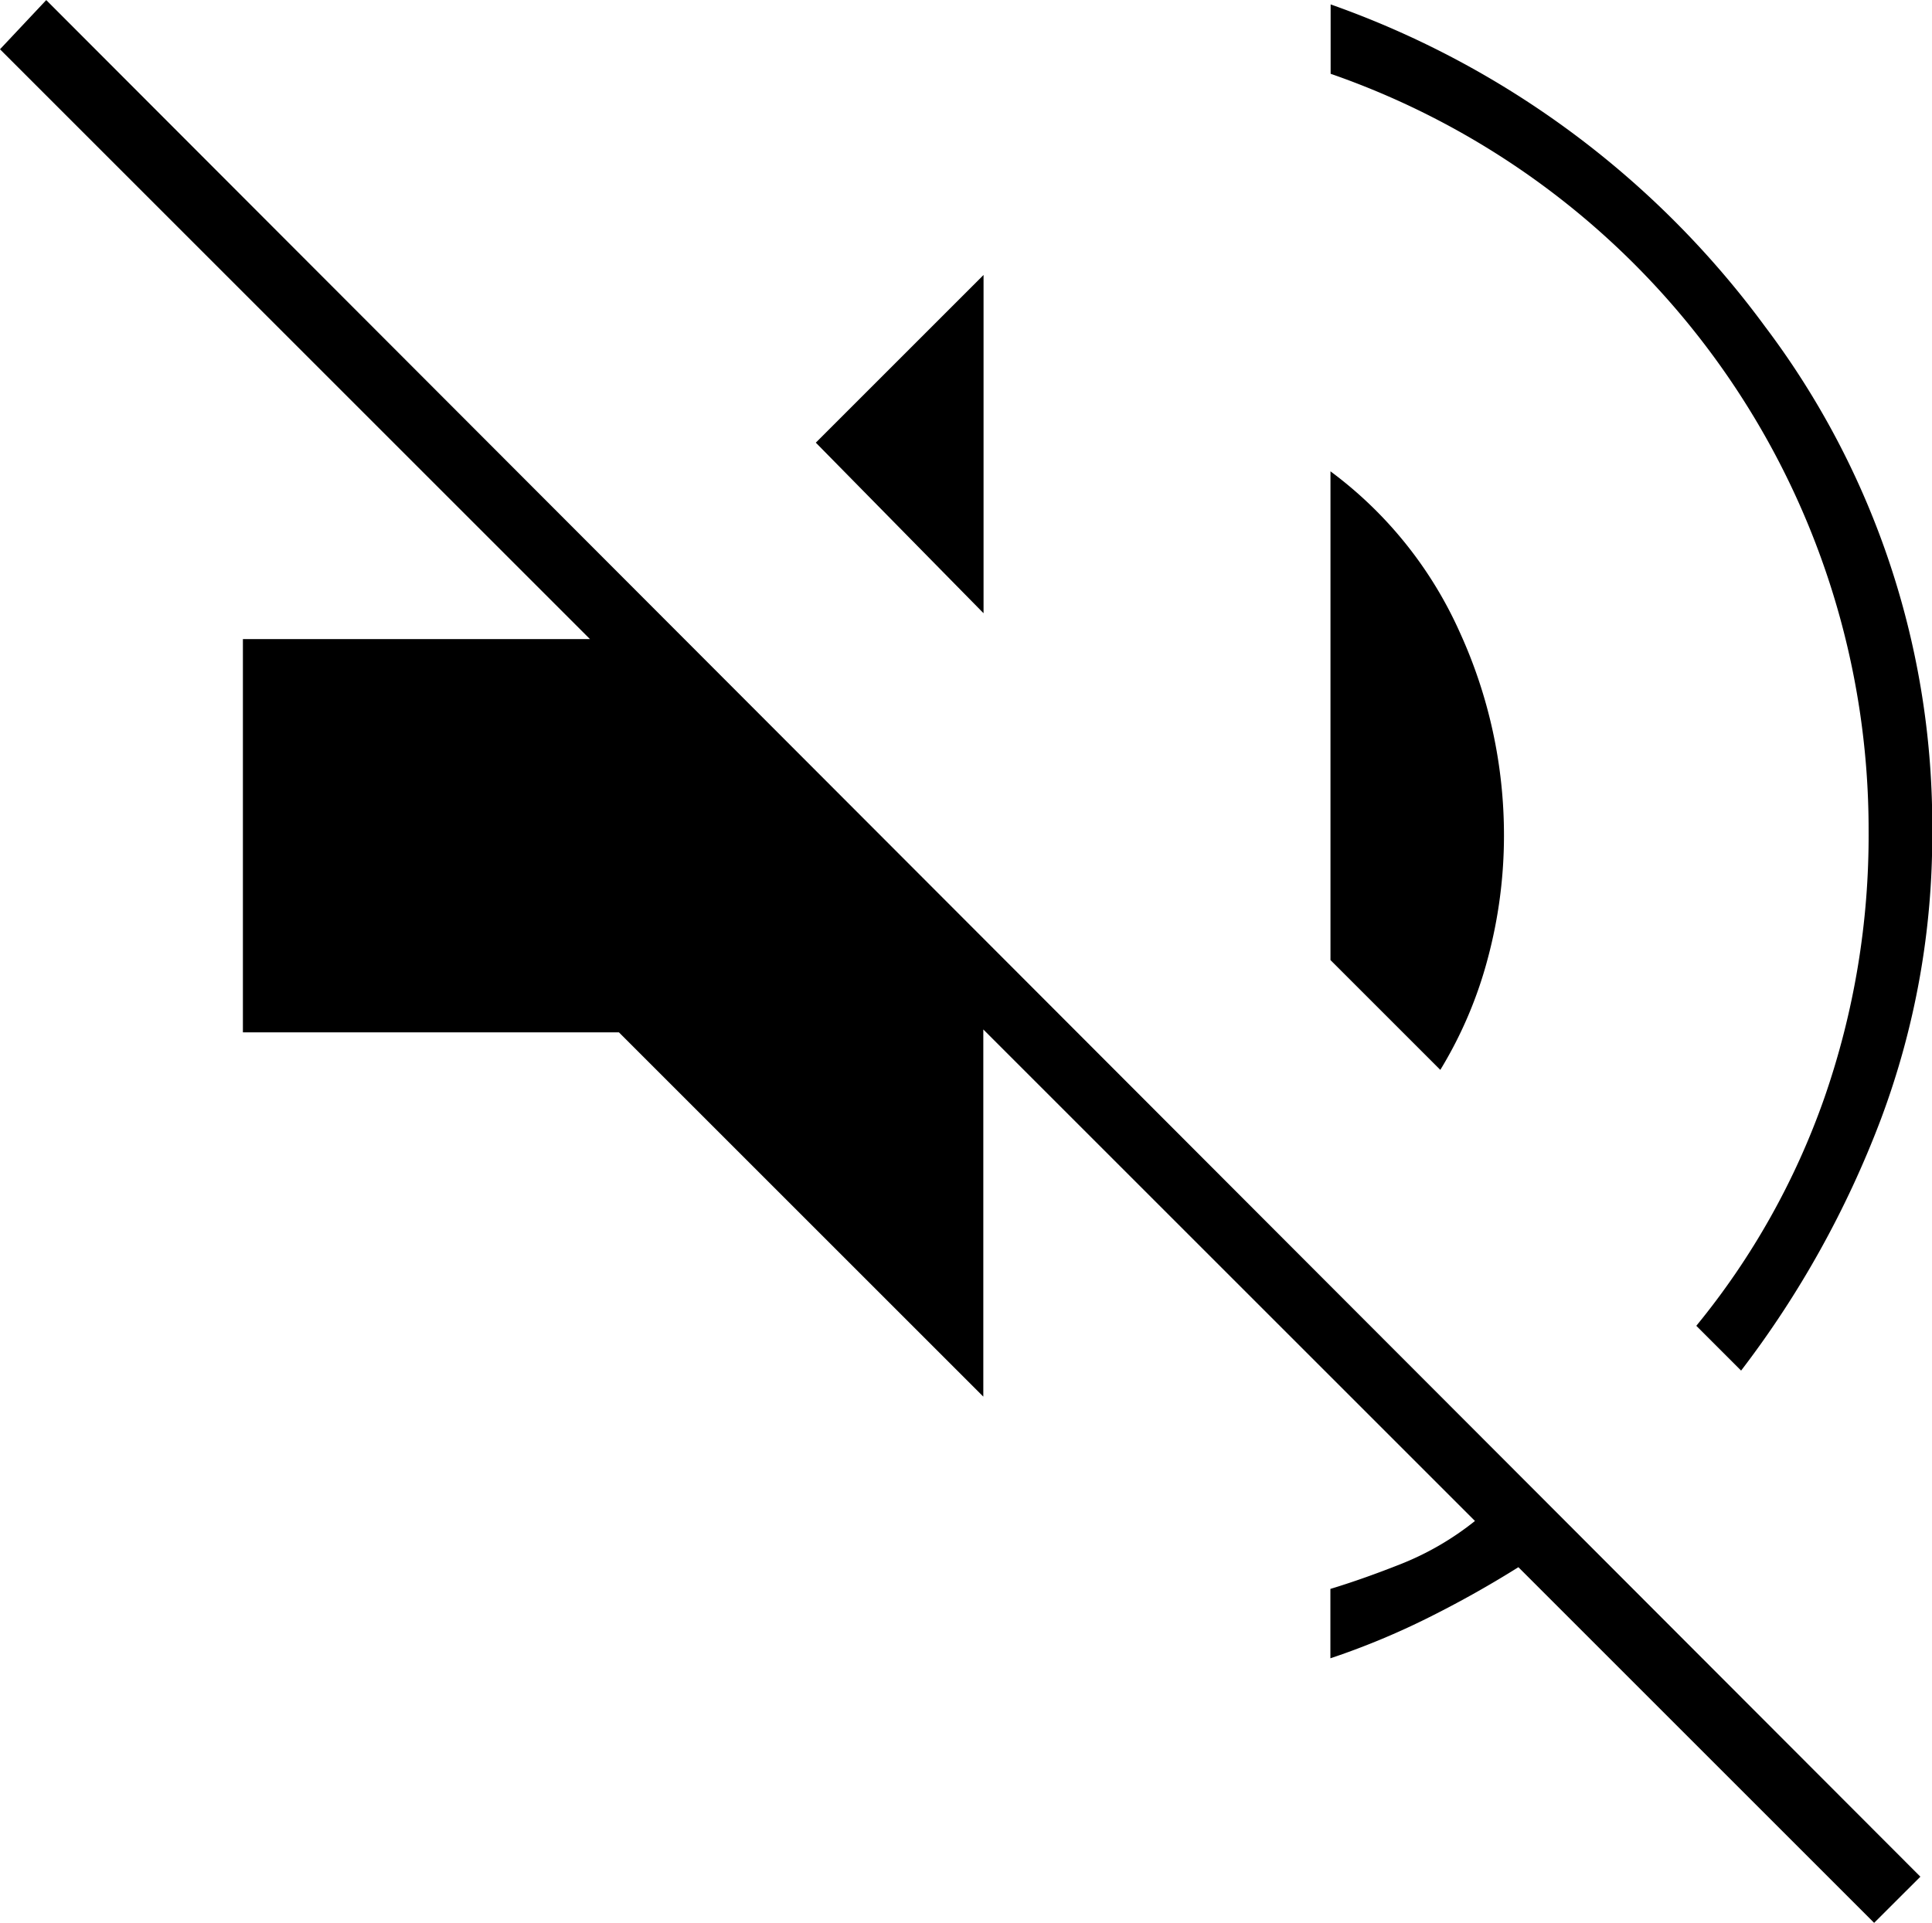 <svg xmlns="http://www.w3.org/2000/svg" width="24.108" height="24" viewBox="0 0 24.108 24">
  <path id="icon-room-nosound" d="M139.886,311l-4.439-4.439a13.181,13.181,0,0,1-1.164.65,9.419,9.419,0,0,1-1.182.487v-.866q.415-.126.893-.316a3.606,3.606,0,0,0,.911-.532l-6.135-6.135v4.583l-4.547-4.547h-4.692v-4.908h4.331l-7.362-7.362.577-.614,23.386,23.423Zm-1.66-6.893-.559-.559a9.374,9.374,0,0,0,1.6-2.851,9.963,9.963,0,0,0,.55-3.32,9.987,9.987,0,0,0-6.713-9.456v-.866a11.446,11.446,0,0,1,5.423,4.024,10.328,10.328,0,0,1,2.084,6.3,10.078,10.078,0,0,1-.641,3.591A12.344,12.344,0,0,1,138.226,304.107Zm-3.753-3.753-1.371-1.371v-6.1a5.077,5.077,0,0,1,1.615,2.012,6.091,6.091,0,0,1,.55,2.535,5.927,5.927,0,0,1-.2,1.525A5.243,5.243,0,0,1,134.473,300.353Zm-5.7-5.7-2.093-2.129,2.093-2.093Z" transform="translate(-116.5 -287)"/>
</svg>
